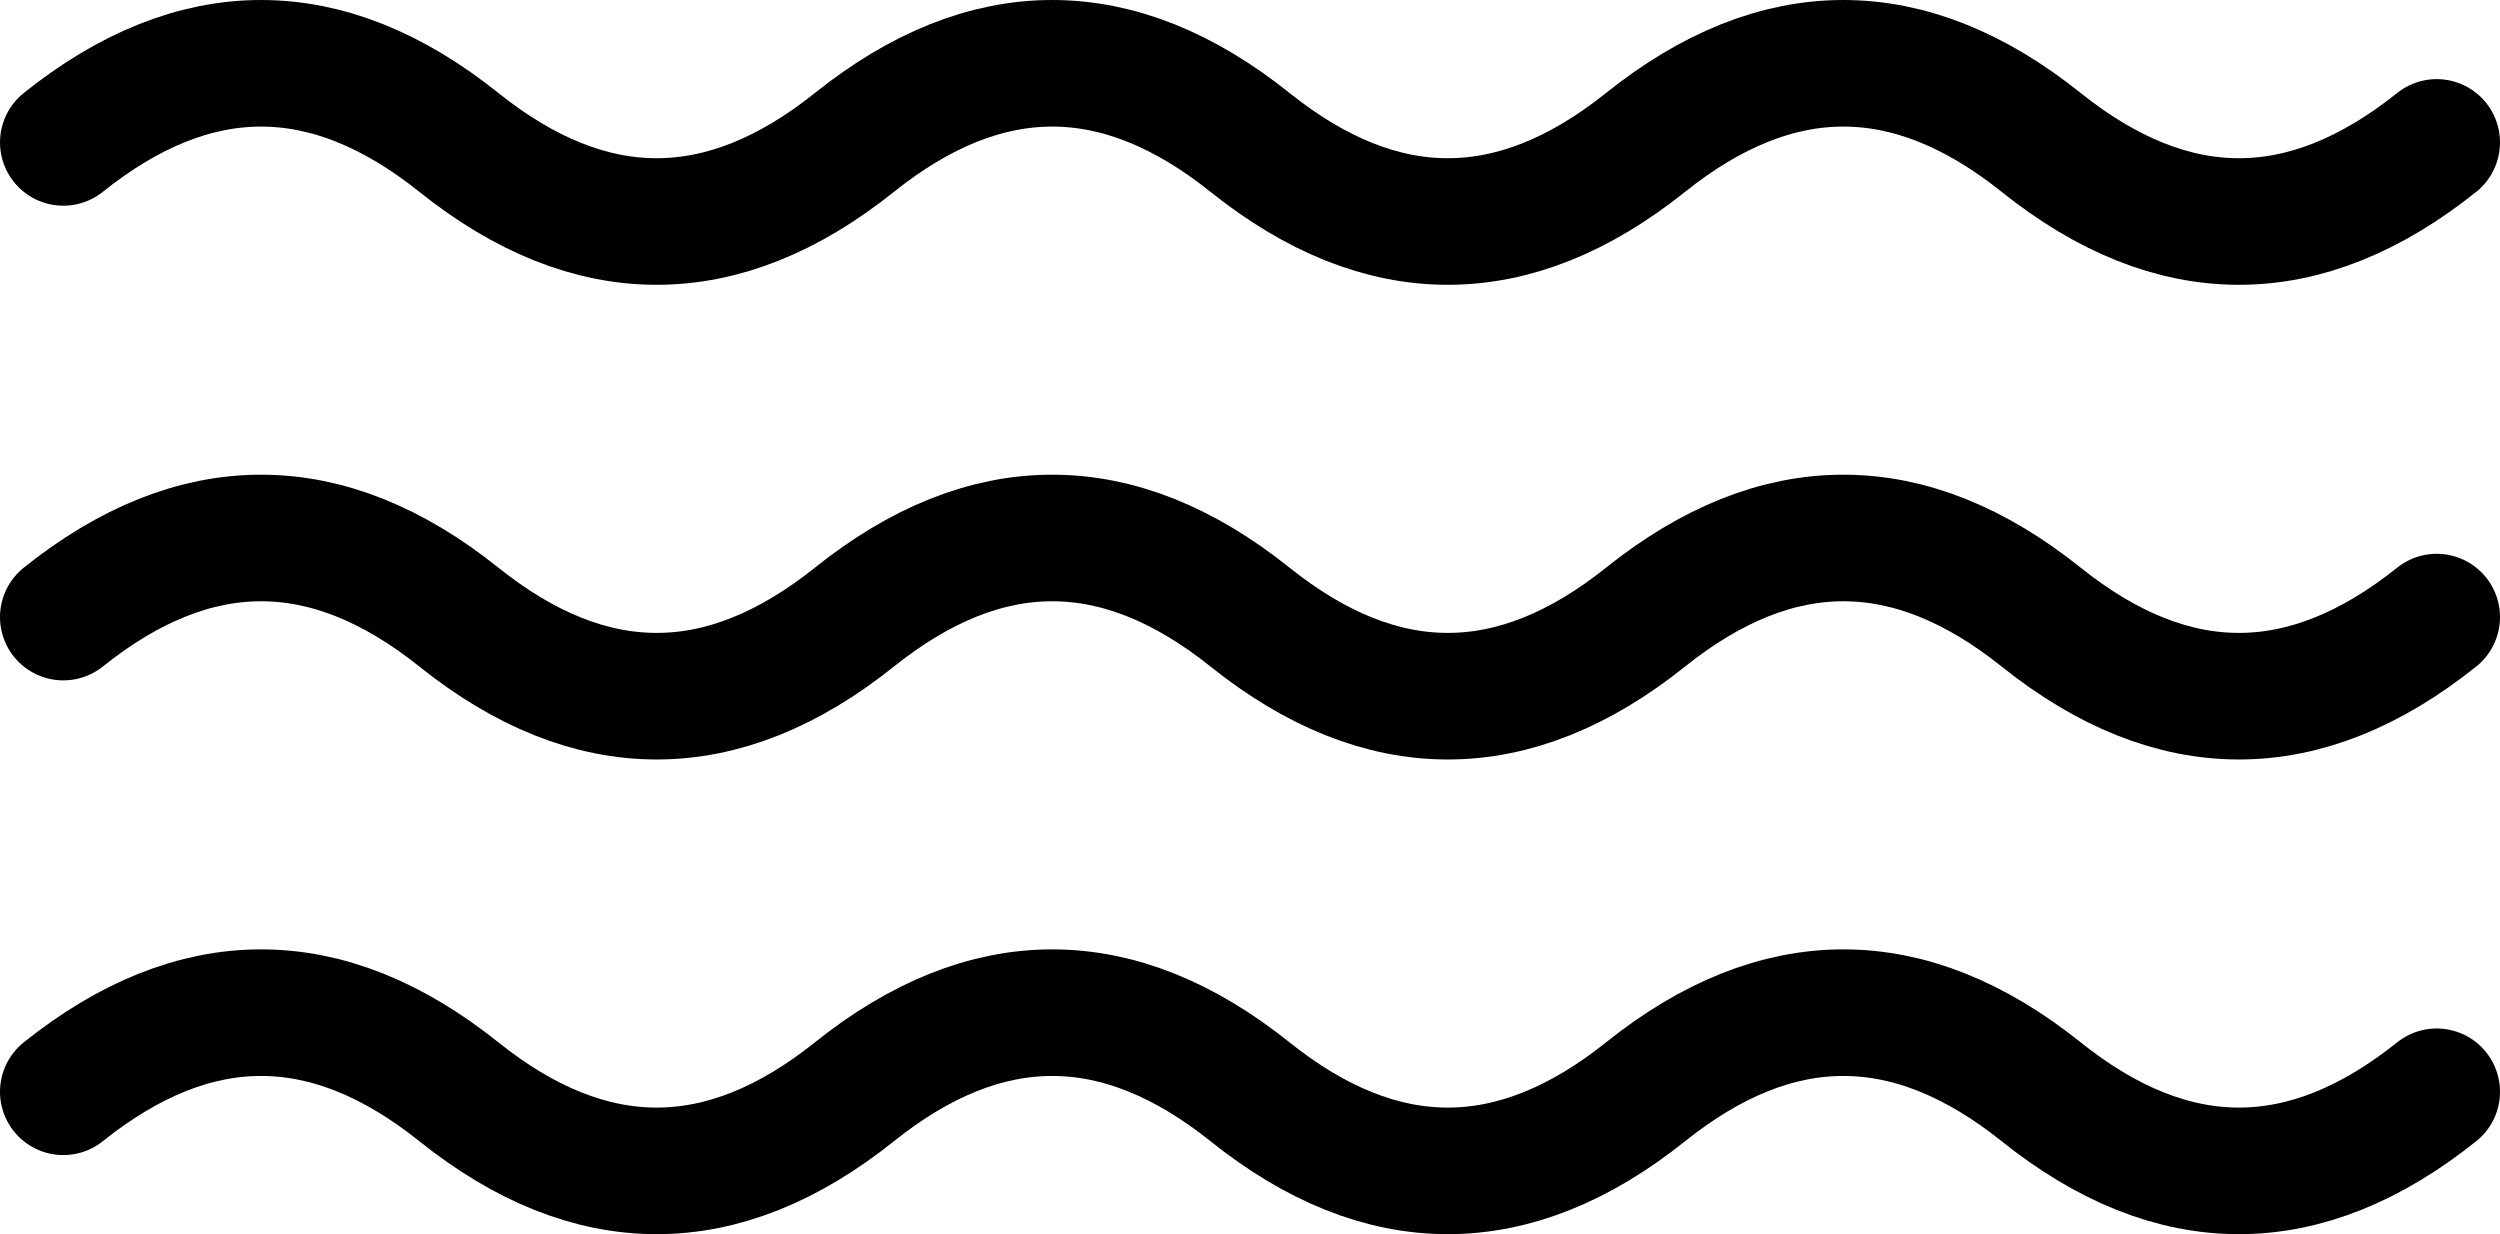 <svg width="79" height="39" viewBox="0 0 79 39" fill="none" xmlns="http://www.w3.org/2000/svg">
<path d="M2 4.5C6.167 1.167 10.333 1.167 14.5 4.5C18.667 7.833 22.833 7.833 27 4.5C31.167 1.167 35.333 1.167 39.5 4.5C43.667 7.833 47.833 7.833 52 4.5C56.167 1.167 60.333 1.167 64.5 4.5C68.667 7.833 72.833 7.833 77 4.5" stroke="black" stroke-width="4" stroke-linecap="round"/>
<path d="M2 19.5C6.167 16.167 10.333 16.167 14.5 19.5C18.667 22.833 22.833 22.833 27 19.5C31.167 16.167 35.333 16.167 39.5 19.5C43.667 22.833 47.833 22.833 52 19.5C56.167 16.167 60.333 16.167 64.5 19.5C68.667 22.833 72.833 22.833 77 19.5" stroke="black" stroke-width="4" stroke-linecap="round"/>
<path d="M2 34.5C6.167 31.167 10.333 31.167 14.5 34.5C18.667 37.833 22.833 37.833 27 34.5C31.167 31.167 35.333 31.167 39.5 34.5C43.667 37.833 47.833 37.833 52 34.5C56.167 31.167 60.333 31.167 64.5 34.5C68.667 37.833 72.833 37.833 77 34.5" stroke="black" stroke-width="4" stroke-linecap="round"/>
</svg>
